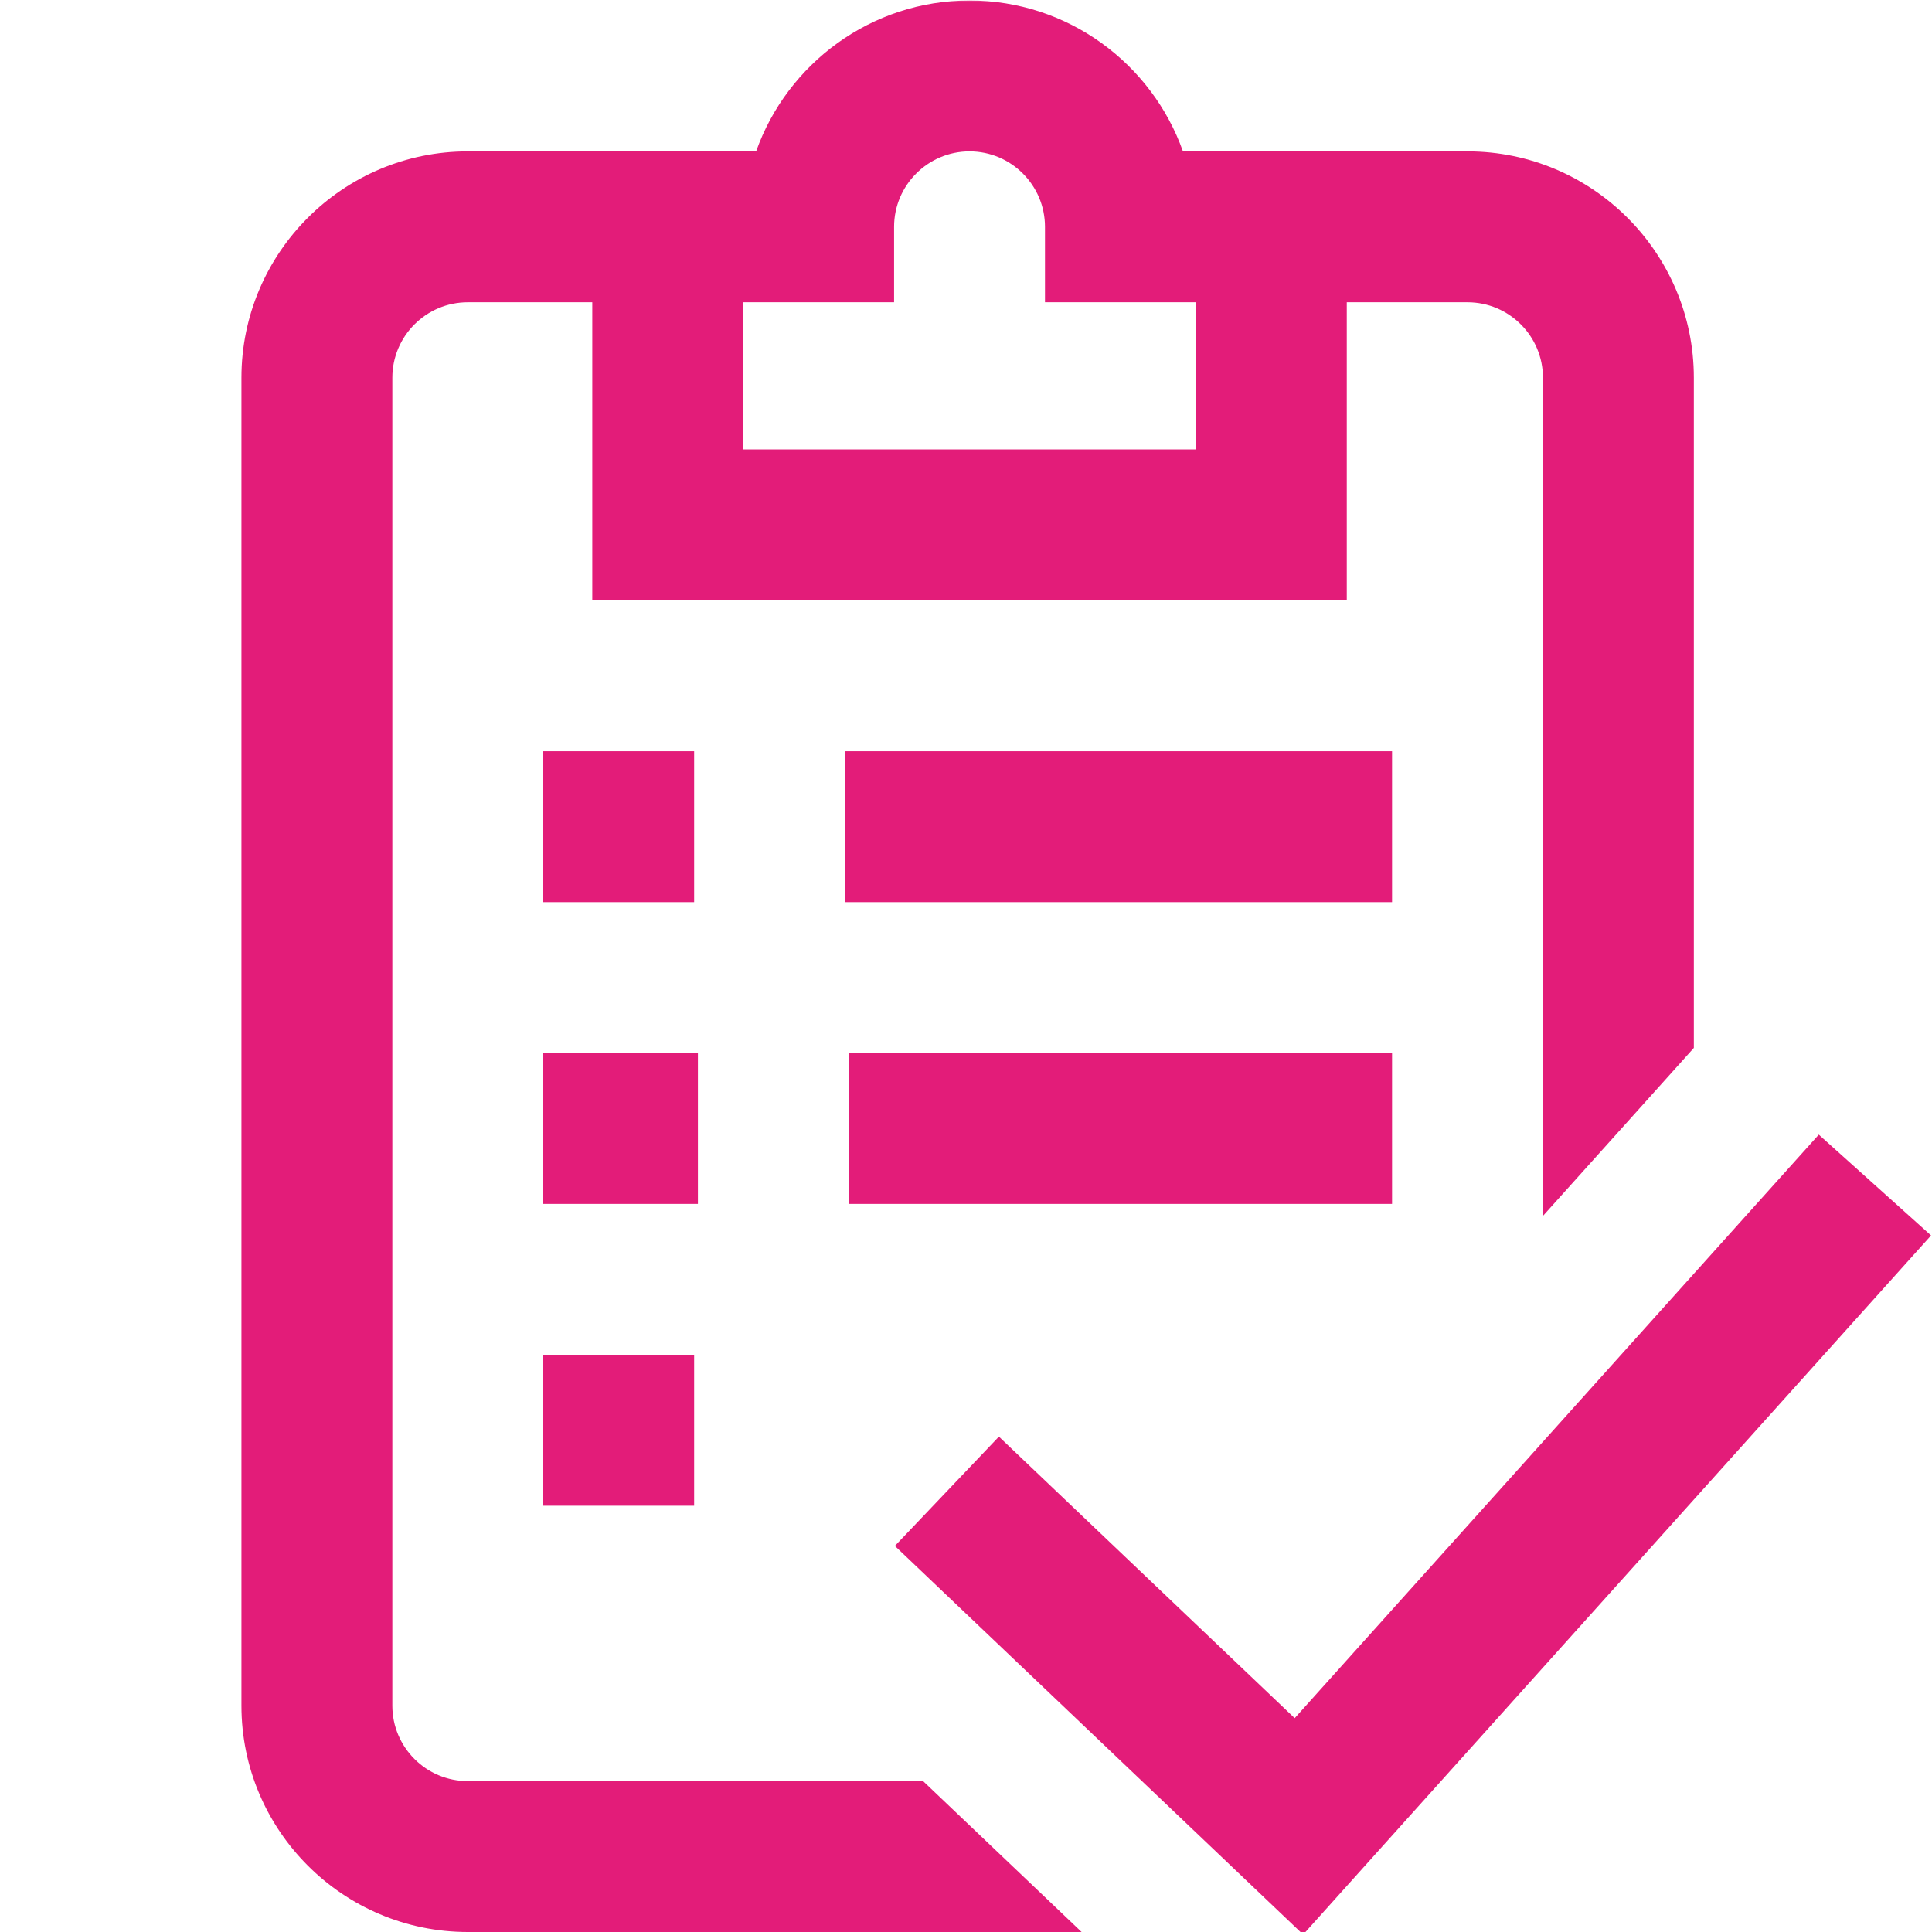 <svg xmlns="http://www.w3.org/2000/svg" version="1.1" xmlns:xlink="http://www.w3.org/1999/xlink" width="512" height="512" x="0" y="0" viewBox="0 0 682.667 682.667" style="enable-background:new 0 0 512 512" xml:space="preserve" class=""><g><defs><clipPath id="b" clipPathUnits="userSpaceOnUse"><path d="M0 512h512V0H0Z" fill="#e31c79" opacity="1" data-original="#000000" class=""></path></clipPath></defs><mask id="a"><rect width="100%" height="100%" fill="#ffffff" opacity="1" data-original="#ffffff"></rect><path d="M0 0h-120.685c-11.027 0-20 8.972-20 20v352c0 11.028 8.973 20 20 20h113v20c0 11.028 8.973 20 20 20 11.028 0 20-8.972 20-20v-20h112c11.028 0 20-8.972 20-20V149.813l40 44.537V372c0 33.084-26.916 60-60 60H68.888c-8.254 23.281-30.497 40-56.573 40-26.075 0-48.318-16.719-56.572-40h-76.428c-33.084 0-60-26.916-60-60V20c0-33.084 26.916-60 60-60H42.022Z" style="fill-opacity:1;fill-rule:nonzero;stroke:none" transform="matrix(1.333 0 0 -1.333 326.246 629.333)" fill="#ffffff" data-original="#ffffff"></path></mask><g mask="url(#a)"><g clip-path="url(#b)" transform="matrix(1.333 0 0 -1.333 0 682.667)"><path d="M0 0h-120.685c-11.027 0-20 8.972-20 20v352c0 11.028 8.973 20 20 20h113v20c0 11.028 8.973 20 20 20 11.028 0 20-8.972 20-20v-20h112c11.028 0 20-8.972 20-20V149.813l40 44.537V372c0 33.084-26.916 60-60 60H68.888c-8.254 23.281-30.497 40-56.573 40-26.075 0-48.318-16.719-56.572-40h-76.428c-33.084 0-60-26.916-60-60V20c0-33.084 26.916-60 60-60H42.022Z" style="fill-opacity:1;fill-rule:nonzero;stroke:none" transform="translate(244.685 40)" fill="#e31c79" data-original="#000000" opacity="1" class=""></path><path d="M0 0v-79h-160V0" style="stroke-width:40;stroke-linecap:butt;stroke-linejoin:miter;stroke-miterlimit:10;stroke-dasharray:none;stroke-opacity:1" transform="translate(337 452)" fill="none" stroke="#e31c79" stroke-width="40" stroke-linecap="butt" stroke-linejoin="miter" stroke-miterlimit="10" stroke-dasharray="none" stroke-opacity="" data-original="#000000" opacity="1"></path><path d="M0 0h145" style="stroke-width:40;stroke-linecap:butt;stroke-linejoin:miter;stroke-miterlimit:10;stroke-dasharray:none;stroke-opacity:1" transform="translate(224 293)" fill="none" stroke="#e31c79" stroke-width="40" stroke-linecap="butt" stroke-linejoin="miter" stroke-miterlimit="10" stroke-dasharray="none" stroke-opacity="" data-original="#000000" opacity="1"></path><path d="M0 0h40" style="stroke-width:40;stroke-linecap:butt;stroke-linejoin:miter;stroke-miterlimit:10;stroke-dasharray:none;stroke-opacity:1" transform="translate(144 293)" fill="none" stroke="#e31c79" stroke-width="40" stroke-linecap="butt" stroke-linejoin="miter" stroke-miterlimit="10" stroke-dasharray="none" stroke-opacity="" data-original="#000000" opacity="1"></path><path d="M0 0h144" style="stroke-width:40;stroke-linecap:butt;stroke-linejoin:miter;stroke-miterlimit:10;stroke-dasharray:none;stroke-opacity:1" transform="translate(225 213)" fill="none" stroke="#e31c79" stroke-width="40" stroke-linecap="butt" stroke-linejoin="miter" stroke-miterlimit="10" stroke-dasharray="none" stroke-opacity="" data-original="#000000" opacity="1"></path><path d="M0 0h41" style="stroke-width:40;stroke-linecap:butt;stroke-linejoin:miter;stroke-miterlimit:10;stroke-dasharray:none;stroke-opacity:1" transform="translate(144 213)" fill="none" stroke="#e31c79" stroke-width="40" stroke-linecap="butt" stroke-linejoin="miter" stroke-miterlimit="10" stroke-dasharray="none" stroke-opacity="" data-original="#000000" opacity="1"></path><path d="M0 0h40" style="stroke-width:40;stroke-linecap:butt;stroke-linejoin:miter;stroke-miterlimit:10;stroke-dasharray:none;stroke-opacity:1" transform="translate(144 133)" fill="none" stroke="#e31c79" stroke-width="40" stroke-linecap="butt" stroke-linejoin="miter" stroke-miterlimit="10" stroke-dasharray="none" stroke-opacity="" data-original="#000000" opacity="1"></path><path d="m0 0 93.315-88.825L246 81.175" style="stroke-width:40;stroke-linecap:butt;stroke-linejoin:miter;stroke-miterlimit:10;stroke-dasharray:none;stroke-opacity:1" transform="translate(251 116.825)" fill="none" stroke="#e31c79" stroke-width="40" stroke-linecap="butt" stroke-linejoin="miter" stroke-miterlimit="10" stroke-dasharray="none" stroke-opacity="" data-original="#000000" opacity="1"></path></g></g></g></svg>